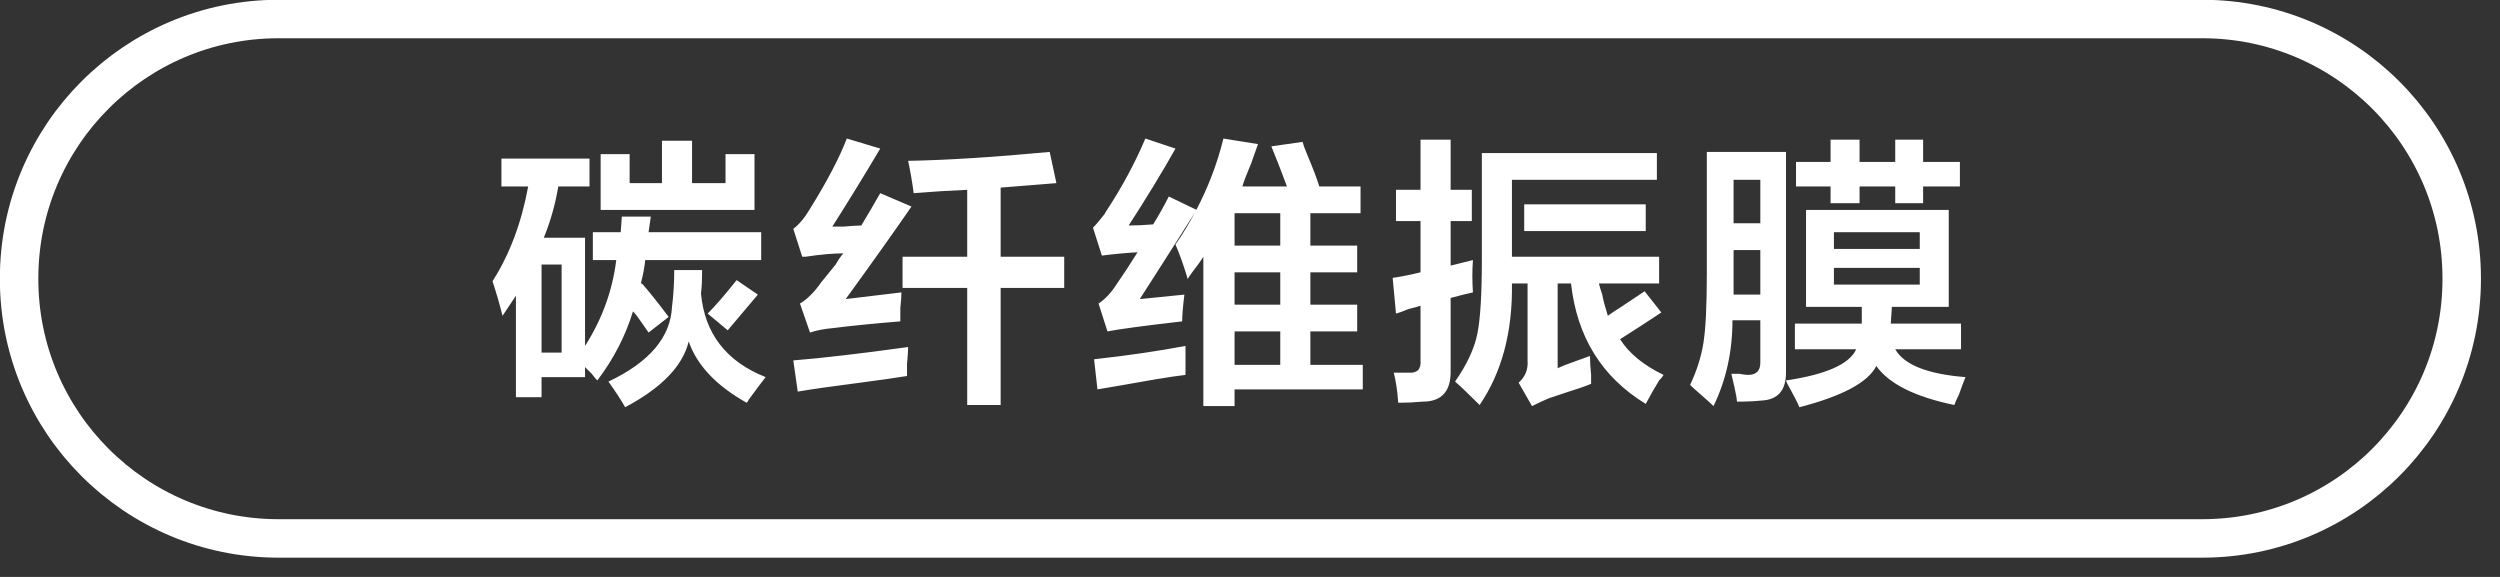 <svg 
 xmlns="http://www.w3.org/2000/svg"
 xmlns:xlink="http://www.w3.org/1999/xlink"
 width="130px" height="30px">
<rect width="100%" height="100%" fill="#333333" stroke="none"/>
<defs>
<linearGradient id="PSgrad_0" x1="0%" x2="0%" y1="100%" y2="0%">
  <stop offset="0%" stop-color="rgb(0,0,0)" stop-opacity="1" />
  <stop offset="100%" stop-color="rgb(255,255,255)" stop-opacity="1" />
</linearGradient>

</defs>
<path fill-rule="evenodd"  fill="rgb(255, 255, 255)"
 d="M102.205,19.610 C102.127,19.803 102.011,20.112 101.857,20.538 C101.741,20.769 101.663,20.944 101.625,21.060 C99.576,20.633 98.223,19.959 97.567,19.031 C97.141,19.880 95.808,20.596 93.567,21.176 C93.489,20.981 93.335,20.672 93.103,20.248 C92.987,20.054 92.909,19.900 92.871,19.784 C94.958,19.474 96.175,18.934 96.523,18.161 L93.335,18.161 L93.335,16.827 L96.813,16.827 L96.813,15.958 L93.914,15.958 L93.914,10.915 L101.335,10.915 L101.335,15.958 L98.378,15.958 L98.320,16.827 L101.973,16.827 L101.973,18.161 L98.552,18.161 C99.016,18.973 100.233,19.455 102.205,19.610 ZM99.828,12.073 L95.364,12.073 L95.364,12.943 L99.828,12.943 L99.828,12.073 ZM99.828,14.798 L99.828,13.929 L95.364,13.929 L95.364,14.798 L99.828,14.798 ZM100.002,10.567 L98.552,10.567 L98.552,9.697 L96.697,9.697 L96.697,10.567 L95.190,10.567 L95.190,9.697 L93.393,9.697 L93.393,8.421 L95.190,8.421 L95.190,7.262 L96.697,7.262 L96.697,8.421 L98.552,8.421 L98.552,7.262 L100.002,7.262 L100.002,8.421 L101.915,8.421 L101.915,9.697 L100.002,9.697 L100.002,10.567 ZM91.595,20.828 C91.248,20.866 90.822,20.885 90.320,20.885 C90.320,20.769 90.281,20.538 90.204,20.189 C90.126,19.842 90.068,19.591 90.030,19.436 C90.107,19.436 90.242,19.436 90.436,19.436 C90.629,19.474 90.784,19.495 90.900,19.495 C91.325,19.495 91.537,19.282 91.537,18.857 L91.537,16.654 L90.088,16.654 C90.088,18.277 89.759,19.764 89.103,21.117 C88.987,21.002 88.774,20.808 88.465,20.538 C88.194,20.305 88.001,20.132 87.885,20.016 C88.233,19.282 88.465,18.547 88.581,17.813 C88.697,17.080 88.755,15.881 88.755,14.219 L88.755,7.900 L92.871,7.900 L92.871,19.378 C92.871,20.305 92.445,20.789 91.595,20.828 ZM91.537,9.349 L90.146,9.349 L90.146,11.609 L91.537,11.609 L91.537,9.349 ZM91.537,13.002 L90.146,13.002 L90.146,14.509 L90.146,15.320 L91.537,15.320 L91.537,13.002 ZM85.578,10.624 L85.578,12.016 L79.259,12.016 L79.259,10.624 L85.578,10.624 ZM86.274,19.784 C86.080,20.093 85.848,20.499 85.578,21.002 C83.297,19.610 82.002,17.524 81.694,14.741 L80.998,14.741 L80.998,19.146 C81.075,19.109 81.210,19.051 81.404,18.973 C81.713,18.857 82.138,18.702 82.679,18.509 C82.679,18.779 82.698,19.109 82.737,19.495 C82.737,19.726 82.737,19.880 82.737,19.959 C82.466,20.074 82.079,20.209 81.578,20.364 C81.114,20.518 80.766,20.633 80.534,20.712 C80.263,20.828 79.973,20.962 79.665,21.117 L78.969,19.900 C79.317,19.591 79.471,19.204 79.433,18.741 L79.433,14.741 L78.621,14.741 C78.659,17.253 78.099,19.359 76.940,21.060 C76.360,20.480 75.934,20.074 75.664,19.842 C76.282,18.953 76.669,18.123 76.824,17.349 C76.978,16.576 77.056,15.302 77.056,13.523 L77.056,7.958 L86.158,7.958 L86.158,9.349 L78.621,9.349 L78.621,13.349 L86.274,13.349 L86.274,14.741 L83.143,14.741 C83.181,14.895 83.239,15.088 83.317,15.320 C83.355,15.552 83.452,15.920 83.607,16.422 C83.761,16.306 83.993,16.152 84.302,15.958 C84.534,15.804 84.940,15.533 85.520,15.146 L86.389,16.248 C85.694,16.711 84.978,17.175 84.244,17.639 C84.708,18.374 85.462,18.992 86.505,19.495 C86.466,19.571 86.389,19.668 86.274,19.784 ZM75.433,15.494 L75.433,19.204 C75.471,20.325 74.988,20.885 73.983,20.885 C73.557,20.924 73.132,20.944 72.708,20.944 C72.669,20.364 72.592,19.842 72.476,19.378 C72.746,19.378 72.998,19.378 73.229,19.378 C73.693,19.417 73.905,19.204 73.867,18.741 L73.867,15.899 C73.751,15.939 73.538,15.996 73.229,16.074 C72.959,16.190 72.746,16.267 72.592,16.306 L72.418,14.451 C72.920,14.373 73.403,14.277 73.867,14.160 L73.867,11.494 L72.592,11.494 L72.592,9.871 L73.867,9.871 L73.867,7.262 L75.433,7.262 L75.433,9.871 L76.534,9.871 L76.534,11.494 L75.433,11.494 L75.433,13.812 L76.592,13.523 C76.553,14.065 76.553,14.624 76.592,15.204 C76.244,15.282 75.857,15.378 75.433,15.494 ZM64.197,21.117 L62.574,21.117 L62.574,13.349 C62.458,13.543 62.264,13.812 61.994,14.160 C61.878,14.316 61.800,14.431 61.762,14.509 C61.568,13.852 61.357,13.253 61.125,12.711 C61.501,12.184 61.829,11.627 62.136,11.056 C60.905,12.995 59.948,14.497 59.269,15.552 L61.588,15.320 C61.511,15.939 61.473,16.403 61.473,16.711 C59.463,16.944 58.168,17.117 57.588,17.233 L57.125,15.785 C57.472,15.552 57.781,15.224 58.052,14.798 C58.400,14.296 58.767,13.736 59.154,13.117 C58.496,13.156 57.878,13.214 57.298,13.291 L56.835,11.841 C56.989,11.688 57.202,11.436 57.472,11.088 C57.433,11.128 57.452,11.088 57.530,10.972 C58.342,9.735 59.018,8.480 59.559,7.204 L61.125,7.726 C60.429,8.963 59.617,10.296 58.690,11.726 C59.076,11.726 59.501,11.706 59.965,11.668 C60.274,11.166 60.545,10.682 60.777,10.219 L62.212,10.908 C62.814,9.759 63.292,8.531 63.618,7.204 L65.415,7.494 C65.337,7.726 65.221,8.054 65.067,8.480 C64.835,9.021 64.680,9.427 64.603,9.697 L66.922,9.697 C66.651,8.963 66.380,8.267 66.110,7.610 L67.734,7.378 C67.772,7.532 67.850,7.745 67.965,8.016 C68.274,8.750 68.487,9.311 68.603,9.697 L70.748,9.697 L70.748,11.088 L68.139,11.088 L68.139,12.770 L70.574,12.770 L70.574,14.160 L68.139,14.160 L68.139,15.842 L70.574,15.842 L70.574,17.233 L68.139,17.233 L68.139,18.973 L70.864,18.973 L70.864,20.248 L64.197,20.248 L64.197,21.117 ZM66.574,11.088 L64.197,11.088 L64.197,12.770 L66.574,12.770 L66.574,11.088 ZM66.574,14.160 L64.197,14.160 L64.197,15.842 L66.574,15.842 L66.574,14.160 ZM66.574,18.973 L66.574,17.233 L64.197,17.233 L64.197,18.973 L66.574,18.973 ZM52.034,21.060 L50.295,21.060 L50.295,14.973 L46.933,14.973 L46.933,13.349 L50.295,13.349 L50.295,9.871 C49.368,9.910 48.440,9.967 47.512,10.045 C47.435,9.465 47.339,8.905 47.223,8.364 C49.271,8.326 51.725,8.170 54.585,7.900 L54.933,9.523 L52.034,9.755 L52.034,13.349 L55.339,13.349 L55.339,14.973 L52.034,14.973 L52.034,21.060 ZM44.788,11.726 C45.136,11.146 45.464,10.587 45.773,10.045 L47.397,10.740 C46.546,11.977 45.406,13.581 43.976,15.552 L46.875,15.204 C46.875,15.398 46.855,15.668 46.817,16.016 C46.817,16.326 46.817,16.558 46.817,16.711 C45.387,16.827 44.227,16.944 43.338,17.059 C42.875,17.098 42.469,17.175 42.121,17.292 L41.599,15.785 C41.985,15.552 42.353,15.186 42.701,14.682 C42.855,14.489 43.107,14.180 43.454,13.755 C43.608,13.485 43.744,13.291 43.860,13.175 C43.318,13.175 42.662,13.234 41.889,13.349 C41.811,13.349 41.753,13.349 41.715,13.349 L41.251,11.900 C41.560,11.668 41.850,11.320 42.121,10.856 C43.010,9.427 43.647,8.209 44.034,7.204 L45.773,7.726 C44.923,9.156 44.092,10.508 43.280,11.784 C43.396,11.784 43.589,11.784 43.860,11.784 C44.285,11.746 44.594,11.726 44.788,11.726 ZM38.828,20.944 C37.243,20.054 36.238,18.992 35.813,17.756 C35.504,19.031 34.402,20.170 32.509,21.176 C32.315,20.828 32.025,20.383 31.639,19.842 C33.764,18.837 34.866,17.544 34.944,15.958 C35.021,15.341 35.060,14.702 35.060,14.044 L36.509,14.044 C36.509,14.587 36.489,14.992 36.451,15.262 C36.644,17.349 37.765,18.799 39.814,19.610 C39.659,19.803 39.369,20.189 38.944,20.769 C38.905,20.847 38.866,20.904 38.828,20.944 ZM37.842,17.175 L36.799,16.306 C37.185,15.920 37.688,15.341 38.306,14.566 L39.408,15.320 C38.750,16.094 38.228,16.711 37.842,17.175 ZM33.321,14.741 L33.379,14.741 C33.726,15.127 34.190,15.707 34.770,16.480 L33.726,17.292 C33.649,17.175 33.514,16.982 33.321,16.711 C33.166,16.480 33.031,16.306 32.915,16.190 C32.528,17.465 31.909,18.664 31.060,19.784 C30.982,19.707 30.886,19.591 30.770,19.436 C30.615,19.282 30.499,19.166 30.422,19.088 L30.422,19.610 L28.161,19.610 L28.161,20.653 L26.828,20.653 L26.828,15.378 C26.596,15.726 26.364,16.074 26.132,16.422 C25.977,15.804 25.803,15.204 25.610,14.624 C26.499,13.234 27.117,11.591 27.465,9.697 L26.074,9.697 L26.074,8.248 L30.654,8.248 L30.654,9.697 L29.031,9.697 C28.876,10.624 28.625,11.514 28.277,12.363 L30.422,12.363 L30.422,17.988 C31.311,16.595 31.851,15.109 32.045,13.523 L30.828,13.523 L30.828,12.073 L32.277,12.073 L32.335,11.262 L33.842,11.262 L33.726,12.073 L39.582,12.073 L39.582,13.523 L33.552,13.523 C33.514,13.909 33.436,14.316 33.321,14.741 ZM29.204,13.755 L28.161,13.755 L28.161,18.334 L29.204,18.334 L29.204,13.755 ZM31.234,8.016 L32.741,8.016 L32.741,9.523 L34.422,9.523 L34.422,7.319 L35.987,7.319 L35.987,9.523 L37.727,9.523 L37.727,8.016 L39.234,8.016 L39.234,10.915 L31.234,10.915 L31.234,8.016 ZM47.165,18.914 C47.165,19.224 47.165,19.436 47.165,19.552 C46.701,19.630 45.889,19.746 44.730,19.900 C43.222,20.093 42.140,20.248 41.483,20.364 L41.251,18.741 C42.720,18.625 44.710,18.393 47.223,18.045 C47.223,18.239 47.203,18.529 47.165,18.914 ZM61.646,19.495 C61.299,19.532 60.777,19.610 60.081,19.726 C58.767,19.959 57.762,20.132 57.067,20.248 L56.893,18.682 C58.632,18.490 60.216,18.258 61.646,17.988 C61.646,18.606 61.646,19.109 61.646,19.495 Z"/>
<path fill-rule="evenodd"  stroke="rgb(255, 255, 255)" stroke-width="2px" stroke-linecap="butt" stroke-linejoin="miter" fill="none"
 d="M14.481,0.989 L114.521,0.989 C121.970,0.989 128.009,7.028 128.009,14.478 L128.009,14.509 C128.009,21.959 121.970,27.998 114.521,27.998 L14.481,27.998 C7.032,27.998 0.993,21.959 0.993,14.509 L0.993,14.478 C0.993,7.028 7.032,0.989 14.481,0.989 Z"/>
</svg>
